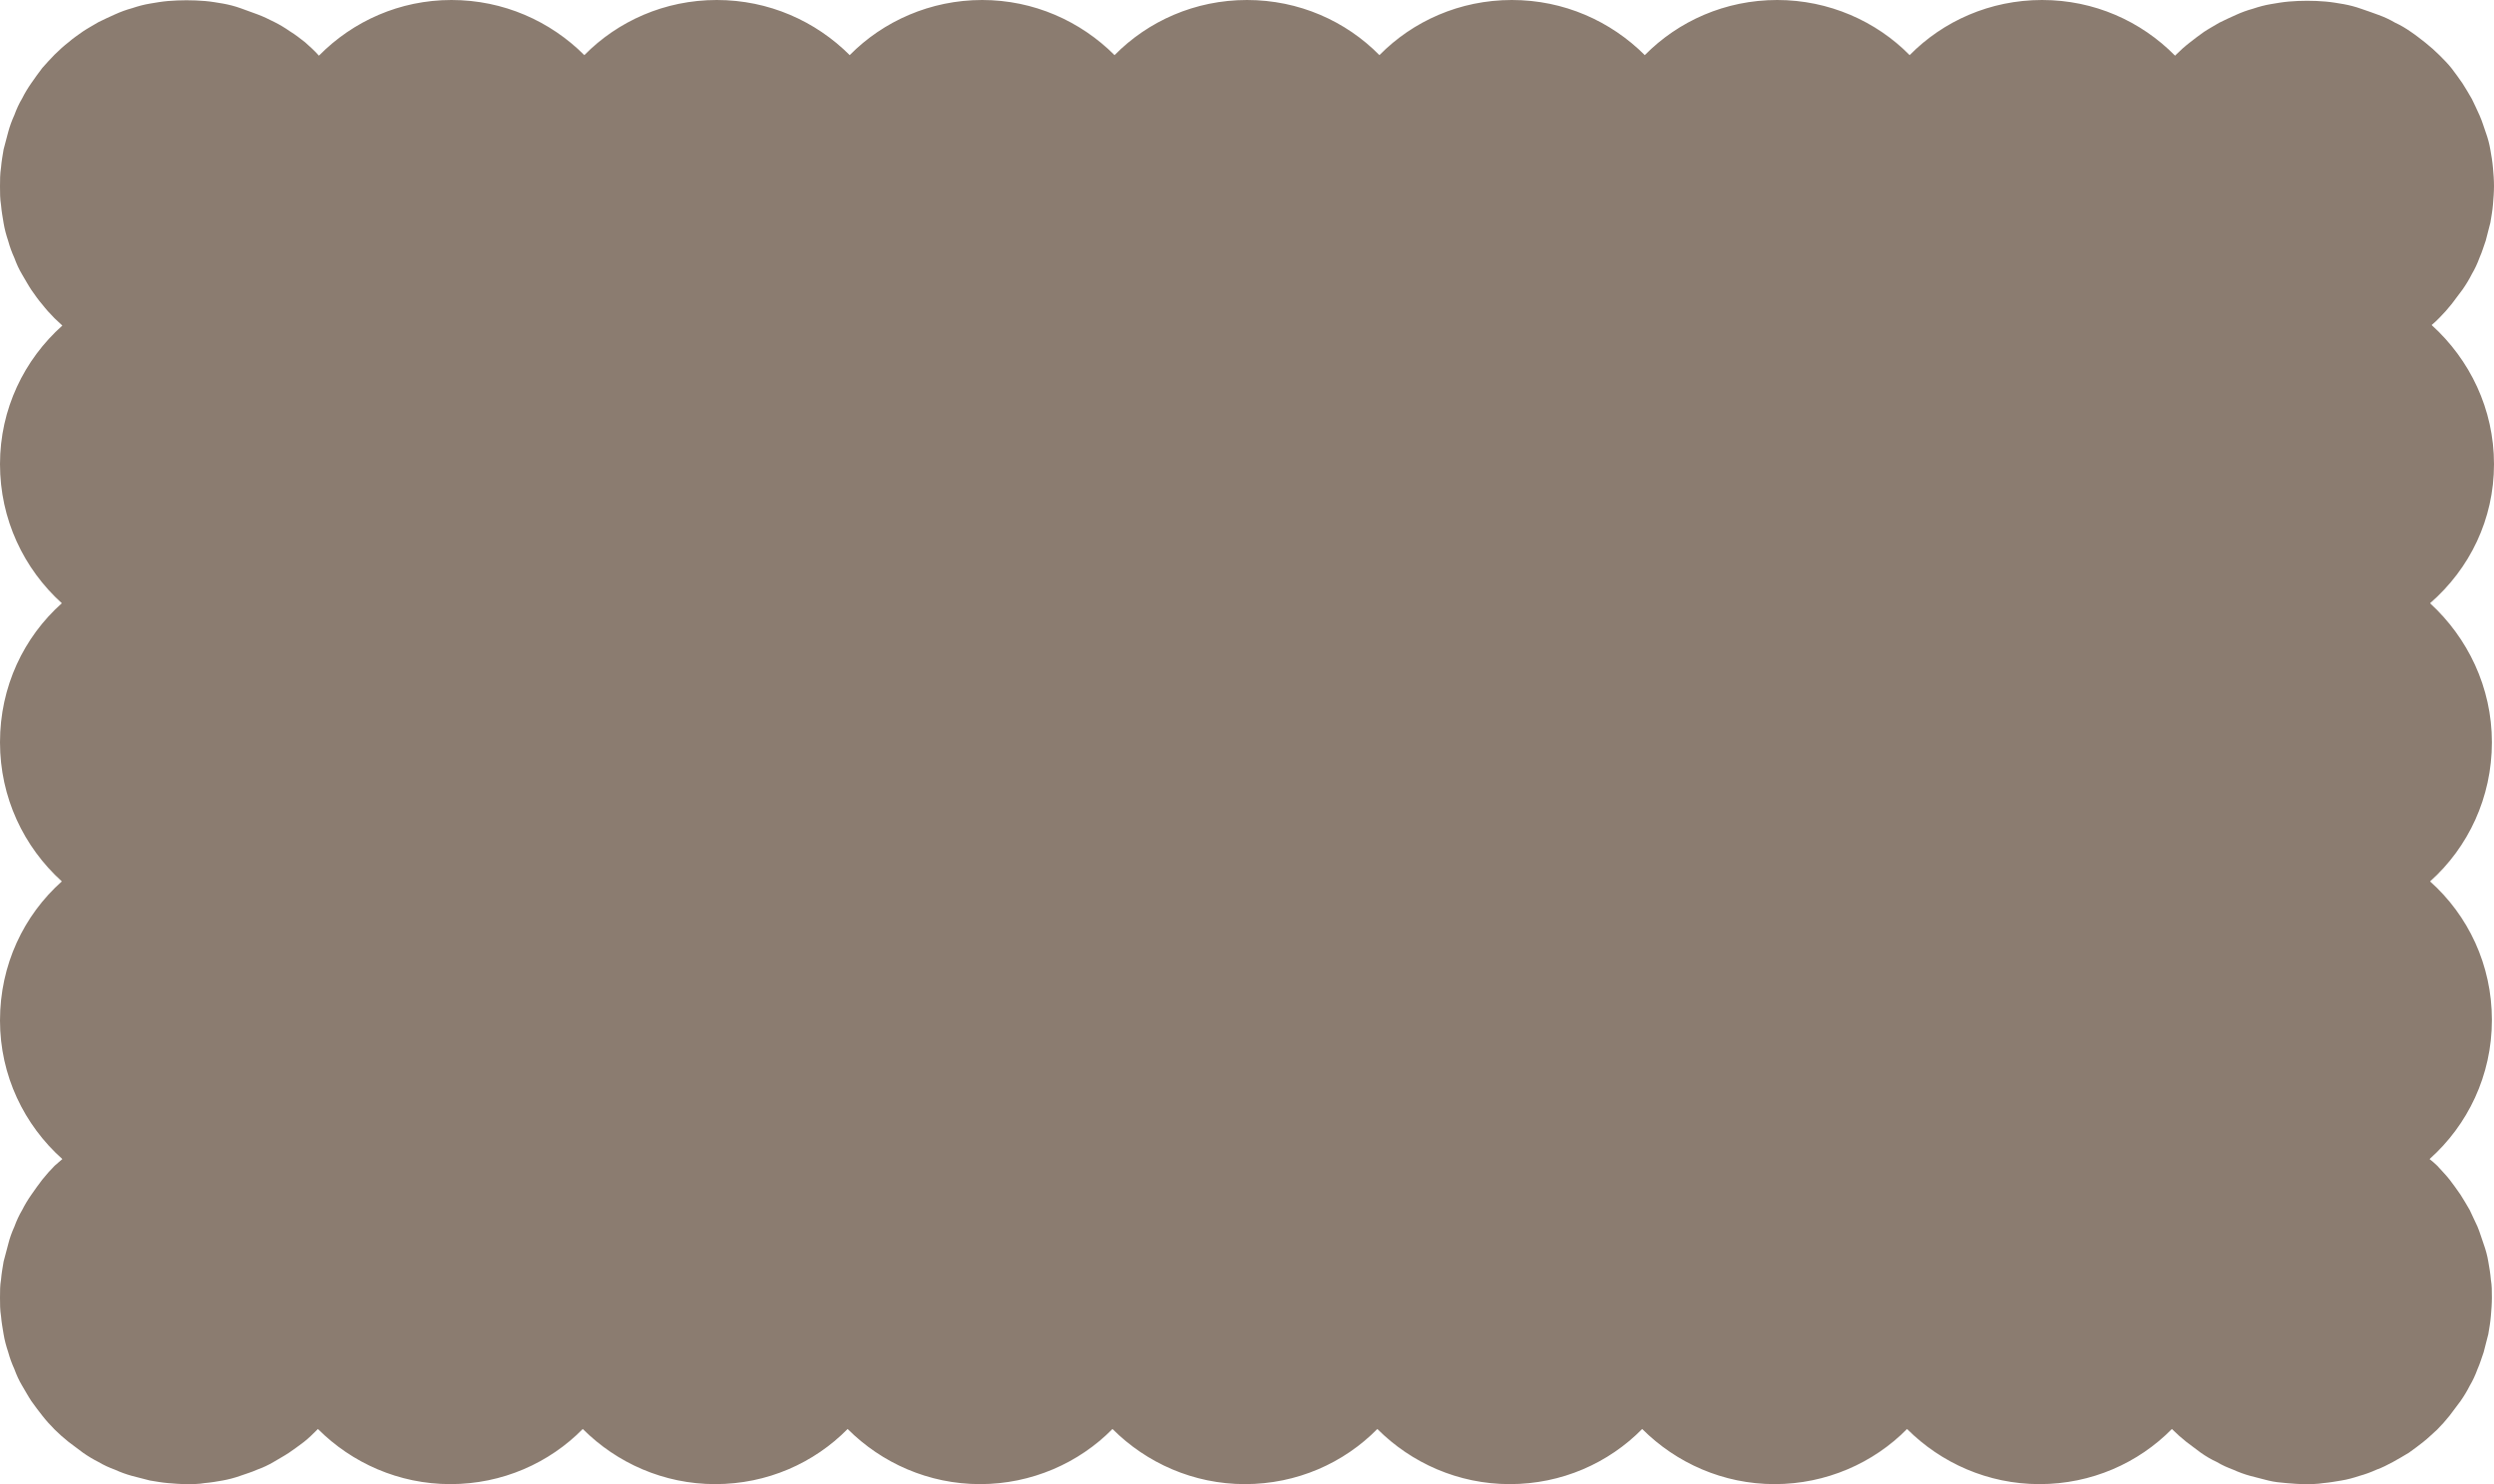 <?xml version="1.0" encoding="UTF-8" standalone="no"?><svg xmlns="http://www.w3.org/2000/svg" xmlns:xlink="http://www.w3.org/1999/xlink" fill="#000000" height="288.1" preserveAspectRatio="xMidYMid meet" version="1" viewBox="0.0 0.0 484.0 288.1" width="484" zoomAndPan="magnify"><g id="change1_1"><path d="M484,90.1c0-10.7-4.7-20.3-12.1-27c0.5-0.4,1-0.9,1.5-1.4c0.8-0.8,1.6-1.7,2.4-2.7c0.7-0.9,1.4-1.9,2.1-2.8 c0.7-1,1.3-2,1.8-3c0.6-1,1.1-2.1,1.5-3.2c0.5-1.1,0.8-2.2,1.2-3.3c0.3-1.1,0.6-2.3,0.9-3.5c0.2-1.2,0.4-2.3,0.5-3.5 c0.1-1.2,0.2-2.4,0.2-3.6c0-1.2-0.1-2.4-0.2-3.5c-0.1-1.2-0.3-2.4-0.5-3.5c-0.2-1.2-0.5-2.3-0.9-3.4c-0.4-1.1-0.7-2.2-1.2-3.3 c-0.5-1.1-1-2.2-1.5-3.2c-0.6-1-1.2-2.1-1.8-3c-0.7-1-1.4-2-2.1-2.9c-0.7-0.9-1.6-1.8-2.4-2.6c-0.8-0.8-1.7-1.6-2.7-2.4 c-0.9-0.7-1.9-1.5-2.8-2.1c-1-0.7-2-1.3-3.1-1.8c-1-0.6-2.1-1.1-3.2-1.5c-1.1-0.4-2.2-0.8-3.4-1.2c-1.1-0.4-2.3-0.7-3.4-0.9 c-1.2-0.2-2.3-0.4-3.5-0.5c-2.3-0.2-4.8-0.2-7.1,0c-1.2,0.1-2.3,0.3-3.5,0.5c-1.2,0.2-2.3,0.5-3.5,0.9c-1.1,0.3-2.2,0.7-3.3,1.2 c-1.1,0.5-2.2,1-3.2,1.5c-1,0.6-2.1,1.2-3,1.8c-1,0.7-1.9,1.4-2.8,2.1c-0.9,0.7-1.8,1.5-2.7,2.4c0,0-0.1,0.1-0.1,0.1 C415.5,4.1,406.4,0,396.3,0c-10.1,0-19.2,4.1-25.7,10.7C364.1,4.1,354.9,0,344.9,0c-10.1,0-19.2,4.1-25.7,10.7 C312.6,4.1,303.5,0,293.4,0c-10.1,0-19.2,4.1-25.7,10.7C261.2,4.1,252.1,0,242,0c-10.1,0-19.2,4.1-25.7,10.7 C209.7,4.1,200.6,0,190.6,0s-19.2,4.1-25.7,10.7C158.3,4.1,149.2,0,139.1,0c-10.1,0-19.2,4.1-25.7,10.7C106.8,4.1,97.7,0,87.6,0 C77.6,0,68.5,4.1,61.9,10.8c0,0-0.1-0.1-0.1-0.1C61,9.8,60.1,9,59.2,8.2c-0.9-0.7-1.9-1.5-2.9-2.1c-1-0.7-2-1.3-3-1.8 S51.1,3.2,50,2.8c-1.1-0.4-2.2-0.8-3.3-1.2c-1.1-0.4-2.3-0.7-3.4-0.9c-1.2-0.2-2.3-0.4-3.5-0.5C37.4,0,35,0,32.6,0.2 c-1.2,0.1-2.3,0.3-3.5,0.5c-1.2,0.2-2.3,0.5-3.5,0.9c-1.1,0.3-2.2,0.7-3.3,1.2c-1.1,0.5-2.2,1-3.2,1.5c-1,0.6-2.1,1.2-3,1.8 c-1,0.7-2,1.4-2.8,2.1c-0.9,0.7-1.8,1.5-2.7,2.4c-0.8,0.8-1.6,1.7-2.4,2.6c-0.7,0.9-1.4,1.9-2.1,2.9c-0.7,1-1.3,2-1.8,3 c-0.6,1-1.1,2.1-1.5,3.2c-0.5,1.1-0.9,2.2-1.2,3.3c-0.3,1.1-0.6,2.3-0.9,3.4c-0.2,1.2-0.4,2.3-0.5,3.5C0,33.8,0,35,0,36.2 c0,1.2,0,2.4,0.2,3.6c0.1,1.2,0.3,2.3,0.5,3.5s0.5,2.3,0.9,3.5c0.3,1.1,0.7,2.2,1.2,3.3c0.4,1.1,0.9,2.2,1.5,3.2 c0.6,1,1.2,2.1,1.8,3c0.7,1,1.4,2,2.1,2.8c0.7,0.9,1.5,1.8,2.4,2.7c0.5,0.5,1,0.9,1.5,1.4C4.7,69.8,0,79.4,0,90.1 c0,10.7,4.6,20.3,12,27c-7.4,6.6-12,16.2-12,27c0,10.7,4.6,20.3,12,27c-7.4,6.6-12,16.2-12,27c0,10.7,4.7,20.3,12.1,26.9 c-0.5,0.4-1,0.9-1.5,1.3c-0.8,0.8-1.6,1.7-2.4,2.7c-0.7,0.9-1.4,1.9-2.1,2.9c-0.7,1-1.3,2-1.8,3c-0.6,1-1.1,2.1-1.5,3.2 c-0.5,1.1-0.9,2.2-1.2,3.4c-0.3,1.1-0.6,2.3-0.9,3.4c-0.2,1.2-0.4,2.3-0.5,3.5C0,249.5,0,250.7,0,251.9c0,1.2,0,2.4,0.2,3.6 c0.1,1.2,0.3,2.3,0.5,3.5s0.5,2.3,0.9,3.5c0.3,1.1,0.7,2.2,1.2,3.3c0.4,1.1,0.9,2.2,1.5,3.2c0.6,1,1.2,2.1,1.8,3 c0.7,1,1.4,1.9,2.1,2.8c0.7,0.9,1.5,1.8,2.4,2.7c0.8,0.8,1.7,1.6,2.7,2.4c0.9,0.7,1.9,1.4,2.8,2.1c1,0.7,2,1.3,3,1.8 c1,0.6,2.1,1.1,3.2,1.5c1.1,0.5,2.2,0.9,3.3,1.2c1.1,0.3,2.3,0.6,3.5,0.9c1.2,0.2,2.3,0.4,3.5,0.5c1.2,0.1,2.4,0.2,3.6,0.2 c1.2,0,2.4,0,3.5-0.2c1.2-0.1,2.4-0.3,3.5-0.5s2.3-0.5,3.4-0.9s2.2-0.7,3.3-1.2c1.1-0.4,2.2-0.9,3.2-1.5s2.1-1.2,3-1.8 c1-0.7,2-1.4,2.9-2.1c0.9-0.7,1.8-1.6,2.6-2.4c0,0,0.1-0.1,0.1-0.1c6.6,6.6,15.7,10.7,25.7,10.7c10.1,0,19.2-4.1,25.7-10.7 c6.6,6.6,15.7,10.7,25.7,10.7c10.1,0,19.2-4.1,25.7-10.7c6.6,6.6,15.7,10.7,25.7,10.7c10,0,19.2-4.1,25.7-10.7 c6.6,6.6,15.7,10.7,25.7,10.7c10.1,0,19.2-4.1,25.7-10.7c6.6,6.6,15.7,10.7,25.7,10.7c10.1,0,19.2-4.1,25.7-10.7 c6.6,6.6,15.7,10.7,25.7,10.7c10,0,19.2-4.1,25.7-10.7c6.6,6.6,15.7,10.7,25.7,10.7c10.1,0,19.2-4.1,25.7-10.7c0,0,0.1,0.1,0.1,0.1 c0.8,0.8,1.7,1.6,2.7,2.4c0.9,0.7,1.9,1.4,2.8,2.1c1,0.7,2,1.3,3.1,1.8c1,0.6,2.1,1.1,3.2,1.5c1.1,0.5,2.2,0.9,3.3,1.2 c1.1,0.3,2.3,0.6,3.5,0.9s2.3,0.4,3.5,0.5c1.2,0.1,2.4,0.2,3.6,0.2c1.2,0,2.4,0,3.6-0.2c1.2-0.1,2.3-0.3,3.5-0.5s2.3-0.5,3.5-0.9 c1.1-0.3,2.2-0.7,3.3-1.2c1.1-0.4,2.1-0.9,3.2-1.5c1.1-0.6,2.1-1.2,3.1-1.8c1-0.7,1.9-1.4,2.8-2.1c0.9-0.7,1.8-1.6,2.7-2.4 c0.8-0.8,1.6-1.7,2.4-2.7c0.7-0.9,1.4-1.9,2.1-2.8c0.7-1,1.3-2,1.8-3c0.6-1,1.1-2.1,1.5-3.2c0.5-1.1,0.8-2.2,1.2-3.3 c0.3-1.1,0.6-2.3,0.9-3.5c0.2-1.2,0.4-2.3,0.5-3.5c0.1-1.2,0.2-2.4,0.2-3.6c0-1.2,0-2.4-0.2-3.5c-0.1-1.2-0.3-2.4-0.5-3.5 c-0.2-1.2-0.5-2.3-0.9-3.4c-0.4-1.1-0.7-2.2-1.2-3.4c-0.5-1.1-1-2.1-1.5-3.2c-0.6-1-1.2-2.1-1.8-3c-0.7-1-1.4-2-2.1-2.9 c-0.7-0.9-1.6-1.8-2.4-2.7c-0.5-0.5-1-0.9-1.5-1.3c7.4-6.6,12.1-16.2,12.1-27c0-10.7-4.6-20.3-12-26.9c7.4-6.6,12-16.3,12-27 c0-10.7-4.7-20.3-12-27C479.3,110.4,484,100.8,484,90.1z" fill="#8b7c70"/></g></svg>